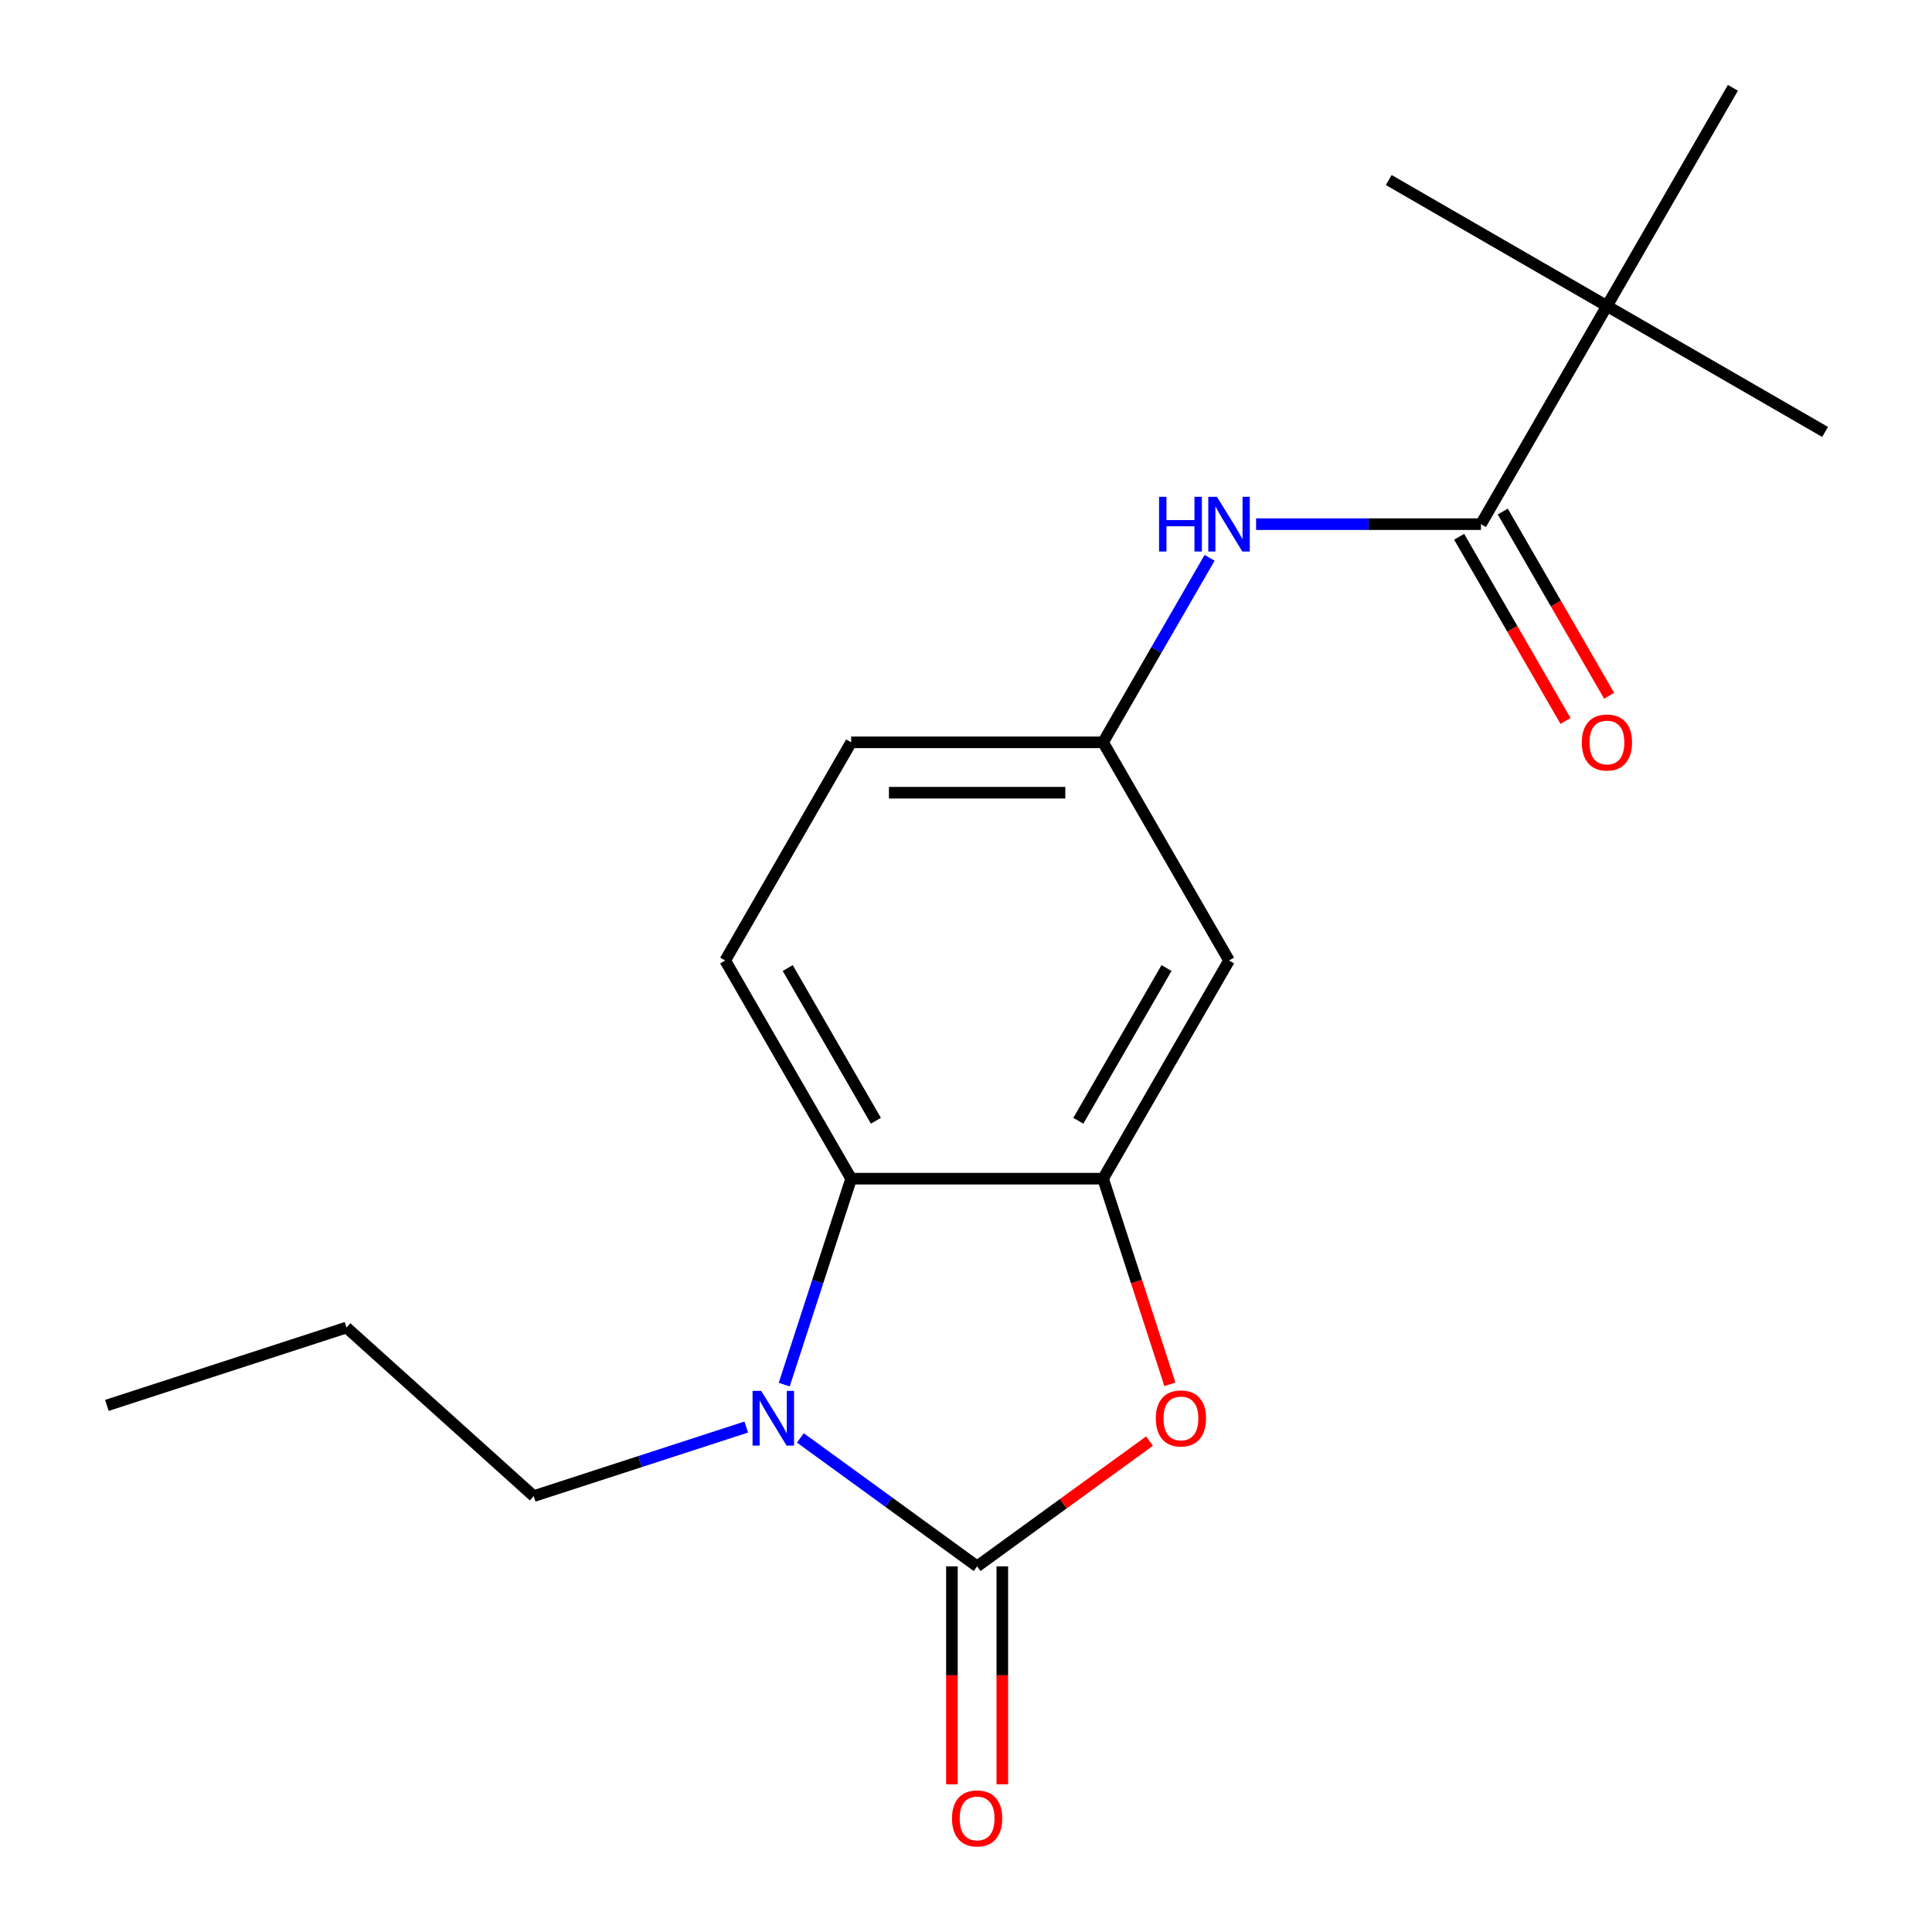 <?xml version='1.0' encoding='iso-8859-1'?>
<svg version='1.1' baseProfile='full'
              xmlns='http://www.w3.org/2000/svg'
                      xmlns:rdkit='http://www.rdkit.org/xml'
                      xmlns:xlink='http://www.w3.org/1999/xlink'
                  xml:space='preserve'
width='1000px' height='1000px' viewBox='0 0 1000 1000'>
<!-- END OF HEADER -->
<rect style='opacity:1.0;fill:#FFFFFF;stroke:none' width='1000' height='1000' x='0' y='0'> </rect>
<path class='bond-0' d='M 505.754,810.736 L 460.008,777.499' style='fill:none;fill-rule:evenodd;stroke:#000000;stroke-width:6px;stroke-linecap:butt;stroke-linejoin:miter;stroke-opacity:1' />
<path class='bond-0' d='M 460.008,777.499 L 414.262,744.263' style='fill:none;fill-rule:evenodd;stroke:#0000FF;stroke-width:6px;stroke-linecap:butt;stroke-linejoin:miter;stroke-opacity:1' />
<path class='bond-1' d='M 505.754,810.736 L 550.369,778.32' style='fill:none;fill-rule:evenodd;stroke:#000000;stroke-width:6px;stroke-linecap:butt;stroke-linejoin:miter;stroke-opacity:1' />
<path class='bond-1' d='M 550.369,778.32 L 594.985,745.905' style='fill:none;fill-rule:evenodd;stroke:#FF0000;stroke-width:6px;stroke-linecap:butt;stroke-linejoin:miter;stroke-opacity:1' />
<path class='bond-9' d='M 492.714,810.736 L 492.714,867.143' style='fill:none;fill-rule:evenodd;stroke:#000000;stroke-width:6px;stroke-linecap:butt;stroke-linejoin:miter;stroke-opacity:1' />
<path class='bond-9' d='M 492.714,867.143 L 492.714,923.55' style='fill:none;fill-rule:evenodd;stroke:#FF0000;stroke-width:6px;stroke-linecap:butt;stroke-linejoin:miter;stroke-opacity:1' />
<path class='bond-9' d='M 518.793,810.736 L 518.793,867.143' style='fill:none;fill-rule:evenodd;stroke:#000000;stroke-width:6px;stroke-linecap:butt;stroke-linejoin:miter;stroke-opacity:1' />
<path class='bond-9' d='M 518.793,867.143 L 518.793,923.55' style='fill:none;fill-rule:evenodd;stroke:#FF0000;stroke-width:6px;stroke-linecap:butt;stroke-linejoin:miter;stroke-opacity:1' />
<path class='bond-3' d='M 405.922,716.672 L 423.239,663.376' style='fill:none;fill-rule:evenodd;stroke:#0000FF;stroke-width:6px;stroke-linecap:butt;stroke-linejoin:miter;stroke-opacity:1' />
<path class='bond-3' d='M 423.239,663.376 L 440.556,610.079' style='fill:none;fill-rule:evenodd;stroke:#000000;stroke-width:6px;stroke-linecap:butt;stroke-linejoin:miter;stroke-opacity:1' />
<path class='bond-13' d='M 386.262,738.641 L 331.256,756.513' style='fill:none;fill-rule:evenodd;stroke:#0000FF;stroke-width:6px;stroke-linecap:butt;stroke-linejoin:miter;stroke-opacity:1' />
<path class='bond-13' d='M 331.256,756.513 L 276.25,774.386' style='fill:none;fill-rule:evenodd;stroke:#000000;stroke-width:6px;stroke-linecap:butt;stroke-linejoin:miter;stroke-opacity:1' />
<path class='bond-2' d='M 605.533,716.512 L 588.242,663.296' style='fill:none;fill-rule:evenodd;stroke:#FF0000;stroke-width:6px;stroke-linecap:butt;stroke-linejoin:miter;stroke-opacity:1' />
<path class='bond-2' d='M 588.242,663.296 L 570.951,610.079' style='fill:none;fill-rule:evenodd;stroke:#000000;stroke-width:6px;stroke-linecap:butt;stroke-linejoin:miter;stroke-opacity:1' />
<path class='bond-6' d='M 570.951,610.079 L 636.148,497.154' style='fill:none;fill-rule:evenodd;stroke:#000000;stroke-width:6px;stroke-linecap:butt;stroke-linejoin:miter;stroke-opacity:1' />
<path class='bond-6' d='M 558.145,580.101 L 603.784,501.054' style='fill:none;fill-rule:evenodd;stroke:#000000;stroke-width:6px;stroke-linecap:butt;stroke-linejoin:miter;stroke-opacity:1' />
<path class='bond-19' d='M 570.951,610.079 L 440.556,610.079' style='fill:none;fill-rule:evenodd;stroke:#000000;stroke-width:6px;stroke-linecap:butt;stroke-linejoin:miter;stroke-opacity:1' />
<path class='bond-7' d='M 440.556,610.079 L 375.359,497.154' style='fill:none;fill-rule:evenodd;stroke:#000000;stroke-width:6px;stroke-linecap:butt;stroke-linejoin:miter;stroke-opacity:1' />
<path class='bond-7' d='M 453.362,580.101 L 407.724,501.054' style='fill:none;fill-rule:evenodd;stroke:#000000;stroke-width:6px;stroke-linecap:butt;stroke-linejoin:miter;stroke-opacity:1' />
<path class='bond-4' d='M 766.543,271.304 L 708.345,271.304' style='fill:none;fill-rule:evenodd;stroke:#000000;stroke-width:6px;stroke-linecap:butt;stroke-linejoin:miter;stroke-opacity:1' />
<path class='bond-4' d='M 708.345,271.304 L 650.148,271.304' style='fill:none;fill-rule:evenodd;stroke:#0000FF;stroke-width:6px;stroke-linecap:butt;stroke-linejoin:miter;stroke-opacity:1' />
<path class='bond-8' d='M 766.543,271.304 L 831.74,158.379' style='fill:none;fill-rule:evenodd;stroke:#000000;stroke-width:6px;stroke-linecap:butt;stroke-linejoin:miter;stroke-opacity:1' />
<path class='bond-11' d='M 755.25,277.824 L 782.774,325.497' style='fill:none;fill-rule:evenodd;stroke:#000000;stroke-width:6px;stroke-linecap:butt;stroke-linejoin:miter;stroke-opacity:1' />
<path class='bond-11' d='M 782.774,325.497 L 810.298,373.169' style='fill:none;fill-rule:evenodd;stroke:#FF0000;stroke-width:6px;stroke-linecap:butt;stroke-linejoin:miter;stroke-opacity:1' />
<path class='bond-11' d='M 777.835,264.785 L 805.359,312.457' style='fill:none;fill-rule:evenodd;stroke:#000000;stroke-width:6px;stroke-linecap:butt;stroke-linejoin:miter;stroke-opacity:1' />
<path class='bond-11' d='M 805.359,312.457 L 832.883,360.13' style='fill:none;fill-rule:evenodd;stroke:#FF0000;stroke-width:6px;stroke-linecap:butt;stroke-linejoin:miter;stroke-opacity:1' />
<path class='bond-5' d='M 626.091,288.724 L 598.521,336.477' style='fill:none;fill-rule:evenodd;stroke:#0000FF;stroke-width:6px;stroke-linecap:butt;stroke-linejoin:miter;stroke-opacity:1' />
<path class='bond-5' d='M 598.521,336.477 L 570.951,384.229' style='fill:none;fill-rule:evenodd;stroke:#000000;stroke-width:6px;stroke-linecap:butt;stroke-linejoin:miter;stroke-opacity:1' />
<path class='bond-10' d='M 636.148,497.154 L 570.951,384.229' style='fill:none;fill-rule:evenodd;stroke:#000000;stroke-width:6px;stroke-linecap:butt;stroke-linejoin:miter;stroke-opacity:1' />
<path class='bond-12' d='M 375.359,497.154 L 440.556,384.229' style='fill:none;fill-rule:evenodd;stroke:#000000;stroke-width:6px;stroke-linecap:butt;stroke-linejoin:miter;stroke-opacity:1' />
<path class='bond-14' d='M 831.74,158.379 L 944.665,223.577' style='fill:none;fill-rule:evenodd;stroke:#000000;stroke-width:6px;stroke-linecap:butt;stroke-linejoin:miter;stroke-opacity:1' />
<path class='bond-15' d='M 831.74,158.379 L 718.815,93.182' style='fill:none;fill-rule:evenodd;stroke:#000000;stroke-width:6px;stroke-linecap:butt;stroke-linejoin:miter;stroke-opacity:1' />
<path class='bond-16' d='M 831.74,158.379 L 896.937,45.455' style='fill:none;fill-rule:evenodd;stroke:#000000;stroke-width:6px;stroke-linecap:butt;stroke-linejoin:miter;stroke-opacity:1' />
<path class='bond-20' d='M 570.951,384.229 L 440.556,384.229' style='fill:none;fill-rule:evenodd;stroke:#000000;stroke-width:6px;stroke-linecap:butt;stroke-linejoin:miter;stroke-opacity:1' />
<path class='bond-20' d='M 551.392,410.308 L 460.116,410.308' style='fill:none;fill-rule:evenodd;stroke:#000000;stroke-width:6px;stroke-linecap:butt;stroke-linejoin:miter;stroke-opacity:1' />
<path class='bond-17' d='M 276.25,774.386 L 179.348,687.135' style='fill:none;fill-rule:evenodd;stroke:#000000;stroke-width:6px;stroke-linecap:butt;stroke-linejoin:miter;stroke-opacity:1' />
<path class='bond-18' d='M 179.348,687.135 L 55.335,727.429' style='fill:none;fill-rule:evenodd;stroke:#000000;stroke-width:6px;stroke-linecap:butt;stroke-linejoin:miter;stroke-opacity:1' />
<path  class='atom-1' d='M 394.002 719.932
L 403.282 734.932
Q 404.202 736.412, 405.682 739.092
Q 407.162 741.772, 407.242 741.932
L 407.242 719.932
L 411.002 719.932
L 411.002 748.252
L 407.122 748.252
L 397.162 731.852
Q 396.002 729.932, 394.762 727.732
Q 393.562 725.532, 393.202 724.852
L 393.202 748.252
L 389.522 748.252
L 389.522 719.932
L 394.002 719.932
' fill='#0000FF'/>
<path  class='atom-2' d='M 598.245 734.172
Q 598.245 727.372, 601.605 723.572
Q 604.965 719.772, 611.245 719.772
Q 617.525 719.772, 620.885 723.572
Q 624.245 727.372, 624.245 734.172
Q 624.245 741.052, 620.845 744.972
Q 617.445 748.852, 611.245 748.852
Q 605.005 748.852, 601.605 744.972
Q 598.245 741.092, 598.245 734.172
M 611.245 745.652
Q 615.565 745.652, 617.885 742.772
Q 620.245 739.852, 620.245 734.172
Q 620.245 728.612, 617.885 725.812
Q 615.565 722.972, 611.245 722.972
Q 606.925 722.972, 604.565 725.772
Q 602.245 728.572, 602.245 734.172
Q 602.245 739.892, 604.565 742.772
Q 606.925 745.652, 611.245 745.652
' fill='#FF0000'/>
<path  class='atom-6' d='M 599.928 257.144
L 603.768 257.144
L 603.768 269.184
L 618.248 269.184
L 618.248 257.144
L 622.088 257.144
L 622.088 285.464
L 618.248 285.464
L 618.248 272.384
L 603.768 272.384
L 603.768 285.464
L 599.928 285.464
L 599.928 257.144
' fill='#0000FF'/>
<path  class='atom-6' d='M 629.888 257.144
L 639.168 272.144
Q 640.088 273.624, 641.568 276.304
Q 643.048 278.984, 643.128 279.144
L 643.128 257.144
L 646.888 257.144
L 646.888 285.464
L 643.008 285.464
L 633.048 269.064
Q 631.888 267.144, 630.648 264.944
Q 629.448 262.744, 629.088 262.064
L 629.088 285.464
L 625.408 285.464
L 625.408 257.144
L 629.888 257.144
' fill='#0000FF'/>
<path  class='atom-10' d='M 492.754 941.21
Q 492.754 934.41, 496.114 930.61
Q 499.474 926.81, 505.754 926.81
Q 512.034 926.81, 515.394 930.61
Q 518.754 934.41, 518.754 941.21
Q 518.754 948.09, 515.354 952.01
Q 511.954 955.89, 505.754 955.89
Q 499.514 955.89, 496.114 952.01
Q 492.754 948.13, 492.754 941.21
M 505.754 952.69
Q 510.074 952.69, 512.394 949.81
Q 514.754 946.89, 514.754 941.21
Q 514.754 935.65, 512.394 932.85
Q 510.074 930.01, 505.754 930.01
Q 501.434 930.01, 499.074 932.81
Q 496.754 935.61, 496.754 941.21
Q 496.754 946.93, 499.074 949.81
Q 501.434 952.69, 505.754 952.69
' fill='#FF0000'/>
<path  class='atom-12' d='M 818.74 384.309
Q 818.74 377.509, 822.1 373.709
Q 825.46 369.909, 831.74 369.909
Q 838.02 369.909, 841.38 373.709
Q 844.74 377.509, 844.74 384.309
Q 844.74 391.189, 841.34 395.109
Q 837.94 398.989, 831.74 398.989
Q 825.5 398.989, 822.1 395.109
Q 818.74 391.229, 818.74 384.309
M 831.74 395.789
Q 836.06 395.789, 838.38 392.909
Q 840.74 389.989, 840.74 384.309
Q 840.74 378.749, 838.38 375.949
Q 836.06 373.109, 831.74 373.109
Q 827.42 373.109, 825.06 375.909
Q 822.74 378.709, 822.74 384.309
Q 822.74 390.029, 825.06 392.909
Q 827.42 395.789, 831.74 395.789
' fill='#FF0000'/>
</svg>
